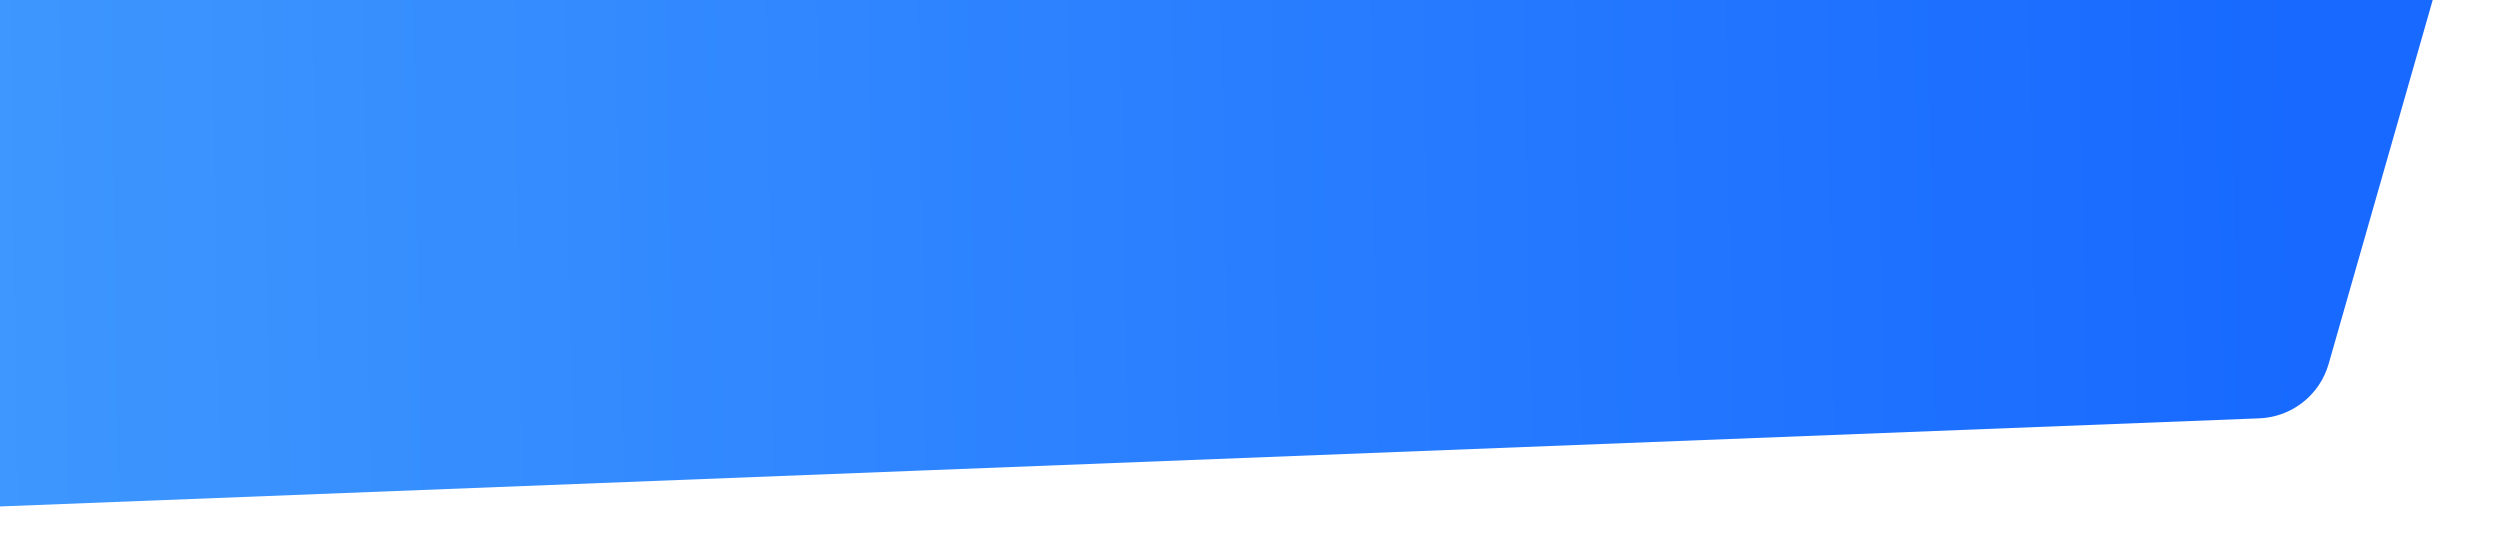 <svg width="499" height="109" viewBox="0 0 499 109" fill="none" xmlns="http://www.w3.org/2000/svg">
<path d="M-215.709 -44.696C-215.709 -52.945 -209.049 -59.646 -200.8 -59.696L483.841 -63.828C493.845 -63.889 501.104 -54.323 498.353 -44.704L464.797 72.636C463.015 78.866 457.434 83.248 450.959 83.5L-200.125 108.892C-208.632 109.224 -215.71 102.417 -215.71 93.903L-215.709 -44.696Z" fill="url(#paint0_linear_236_34)"/>
<defs>
<linearGradient id="paint0_linear_236_34" x1="-214.368" y1="20.383" x2="460.474" y2="9.089" gradientUnits="userSpaceOnUse">
<stop stop-color="#4FACFE"/>
<stop offset="1" stop-color="#1769FF"/>
</linearGradient>
</defs>
</svg>
